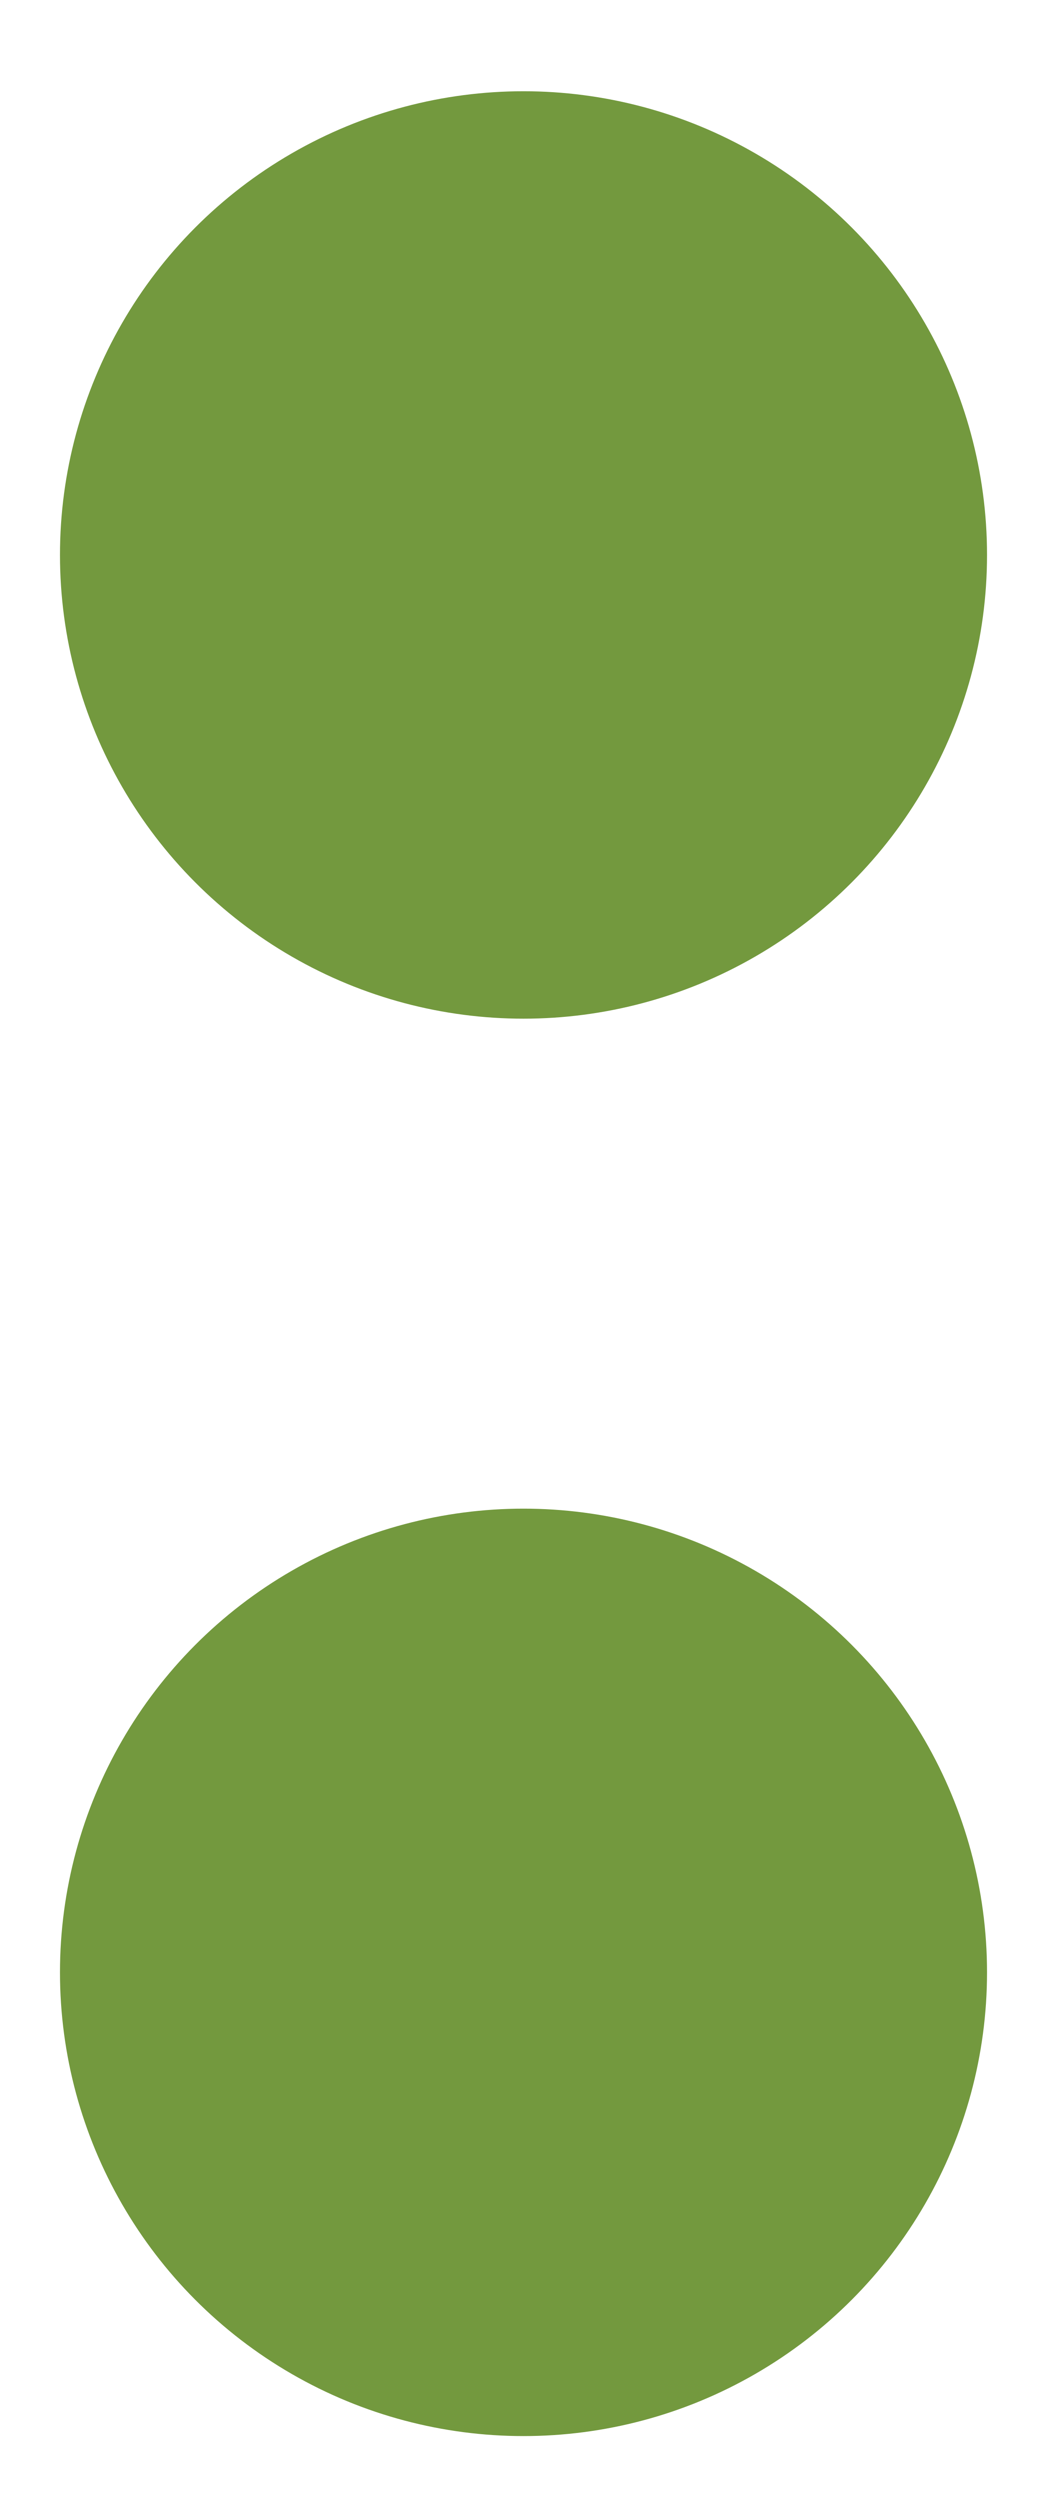<?xml version="1.0" encoding="UTF-8"?>
<!-- Generator: Adobe Illustrator 24.2.3, SVG Export Plug-In . SVG Version: 6.00 Build 0)  -->
<svg xmlns="http://www.w3.org/2000/svg" xmlns:xlink="http://www.w3.org/1999/xlink" version="1.1" id="Layer_1" x="0px" y="0px" viewBox="0 0 83.8 200" style="enable-background:new 0 0 83.8 200;" xml:space="preserve">
<style type="text/css">
	.st0{fill:#73993E;}
</style>
<g id="venda">
	<circle class="st0" cx="41.9" cy="44.4" r="37.1"></circle>
	<circle class="st0" cx="41.9" cy="157.8" r="37.1"></circle>
</g>
</svg>
